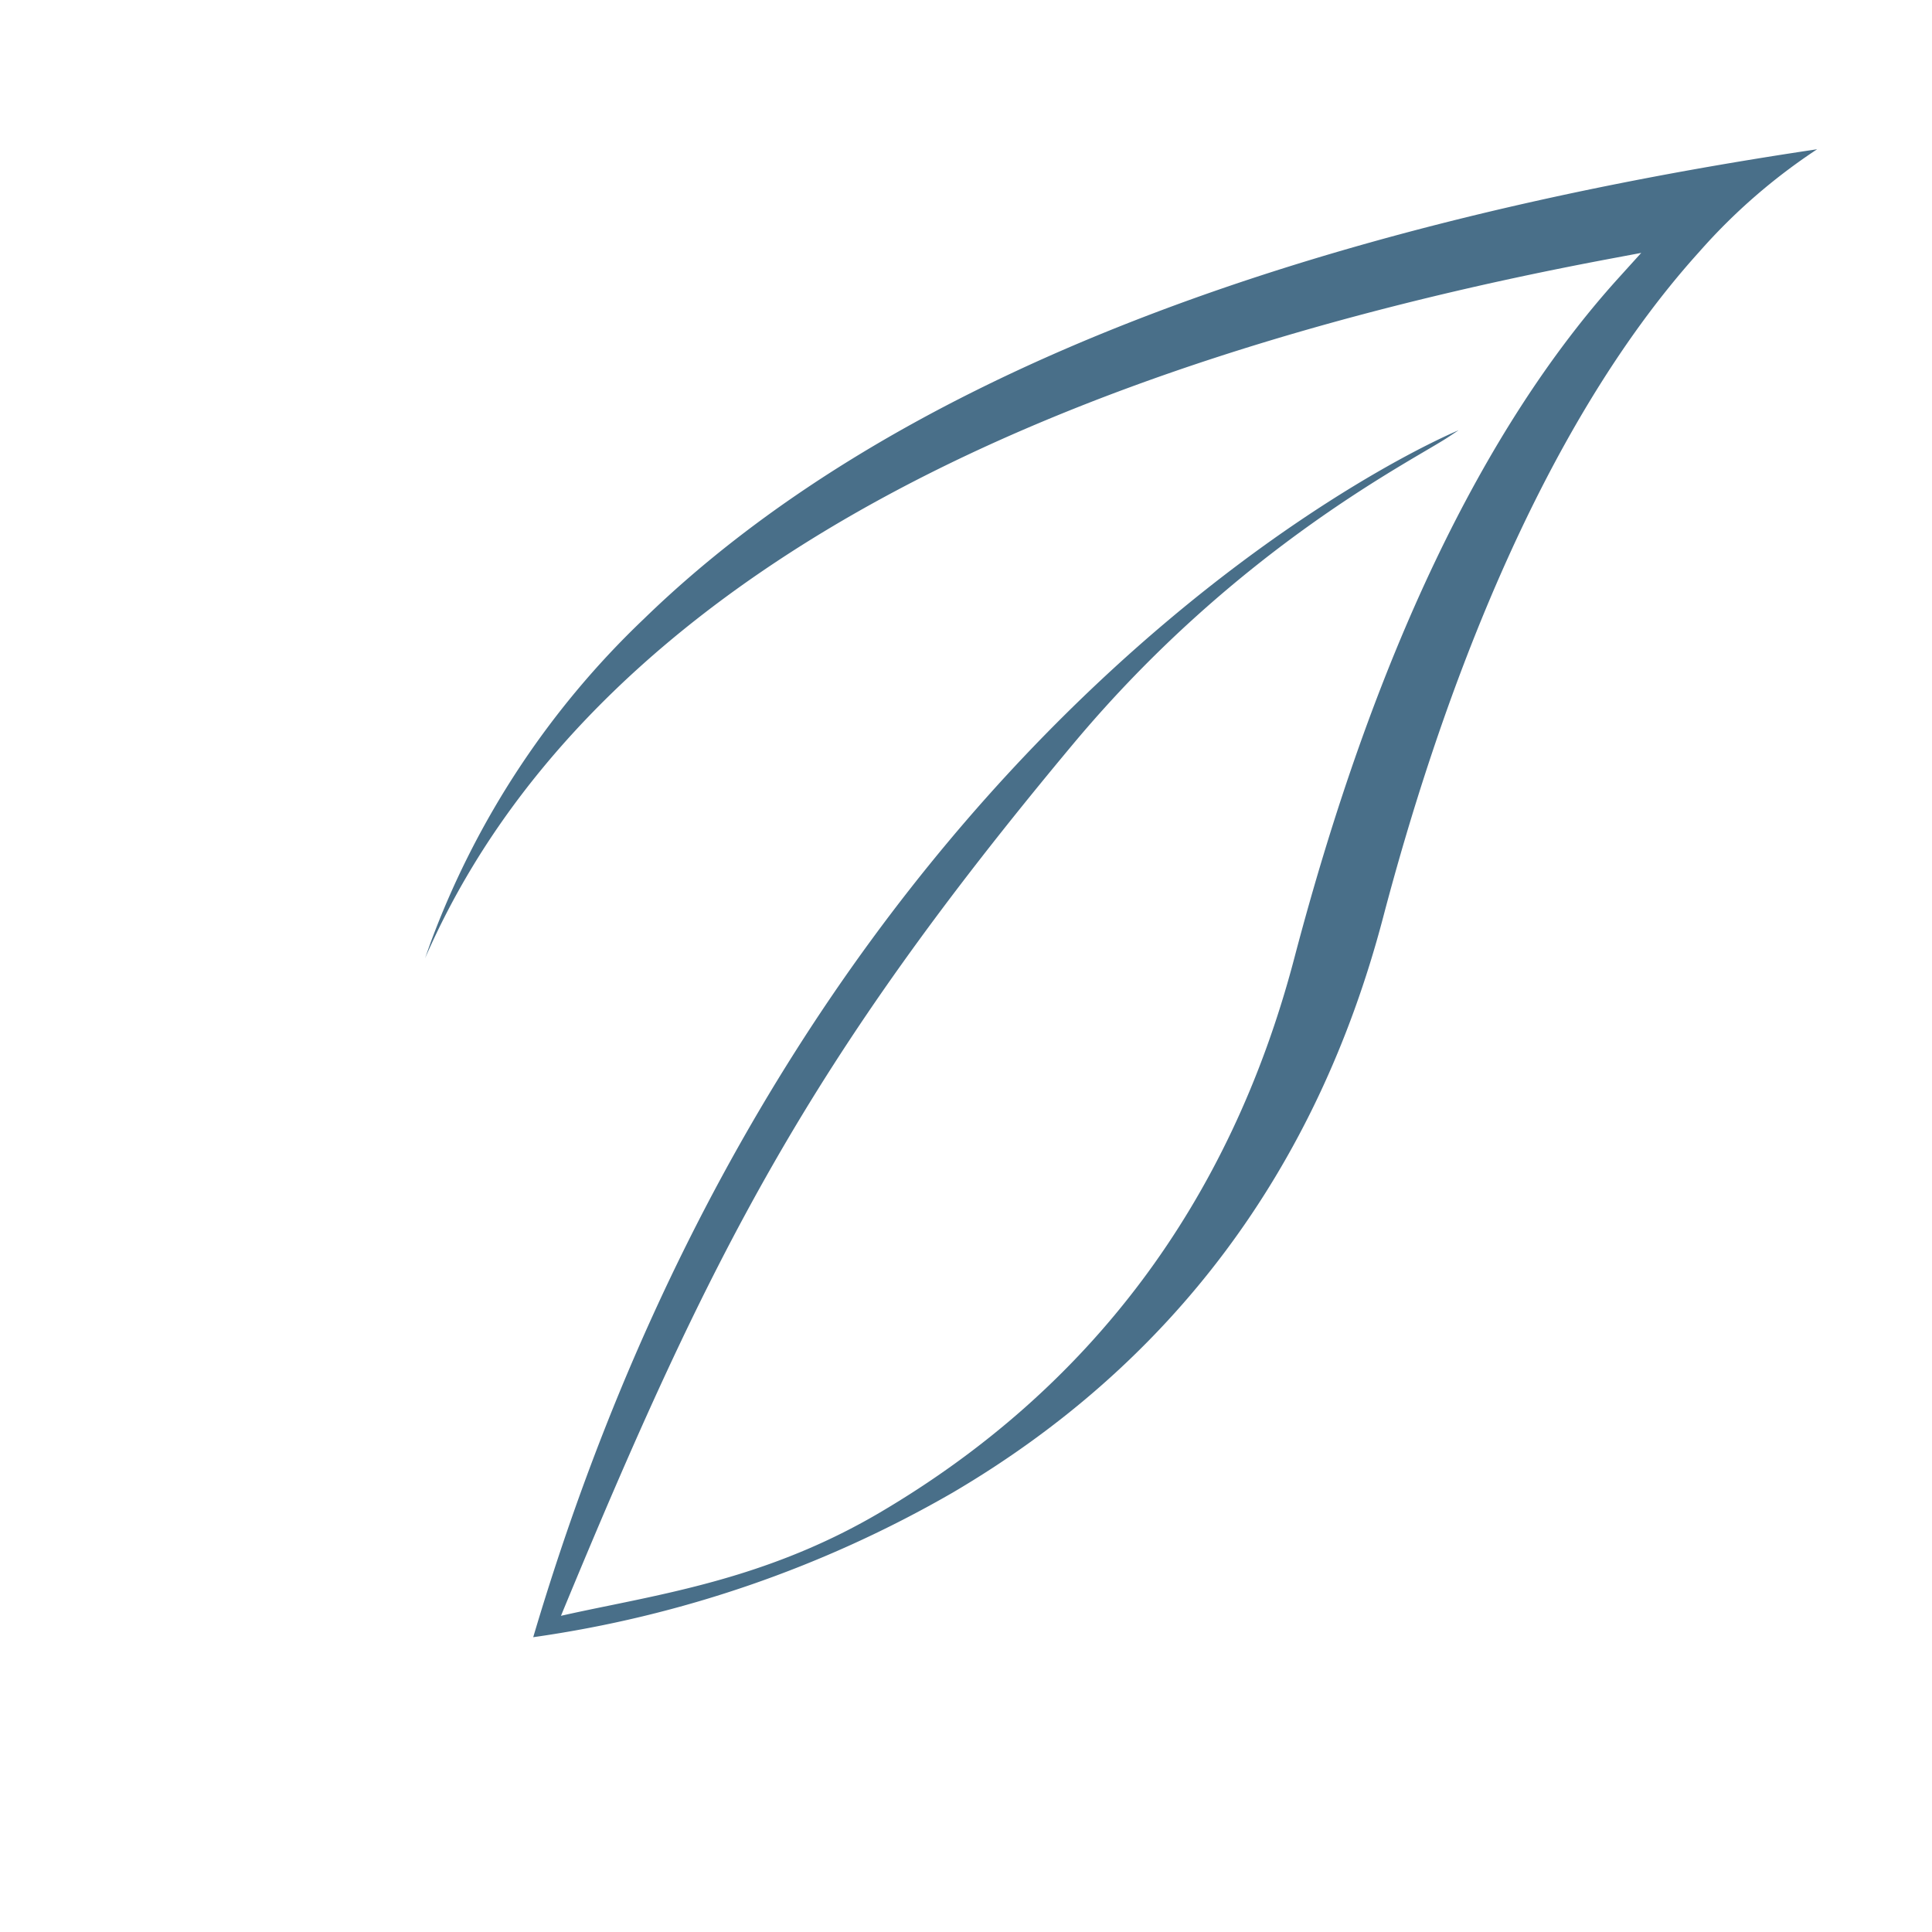 <svg xmlns="http://www.w3.org/2000/svg" width="141" height="141" viewBox="0 0 141 141">
  <g id="Group_246" data-name="Group 246" transform="translate(-1160 -1424)">
    <rect id="Rectangle_52" data-name="Rectangle 52" width="141" height="141" transform="translate(1160 1424)" fill="#fff"/>
    <path id="Path_34" data-name="Path 34" d="M445.959,449.209a62.667,62.667,0,0,0-15.572,23.64q-.2.563-.4,1.13a56.6,56.6,0,0,1,3-5.907c6.466-11.083,16.994-20.562,31.293-28.175,13.8-7.35,31.356-13.057,52.165-16.965l2.3-.432-1.685,1.862c-9.911,10.965-17.864,27.659-23.636,49.617-4.676,17.789-14.857,31.4-30.26,40.46-7.129,4.193-13.854,5.574-19.786,6.792-1.1.225-2.134.438-3.146.663l-.326.073c10.928-26.448,18.037-40.449,37.327-63.563,12.151-14.56,25.115-20.876,27.543-22.536l.257-.17c.128-.085.255-.169.383-.253,0,0-47.18,19.333-67.535,88.083A85.135,85.135,0,0,0,468.5,512.973c15.99-9.4,26.557-23.526,31.407-41.974,3.9-14.829,11.066-35.294,23.076-48.581a42.829,42.829,0,0,1,8.6-7.482C492.105,420.811,463.317,432.332,445.959,449.209Z" transform="translate(761.034 1019.957)" fill="#496f89"/>
  </g>
</svg>
